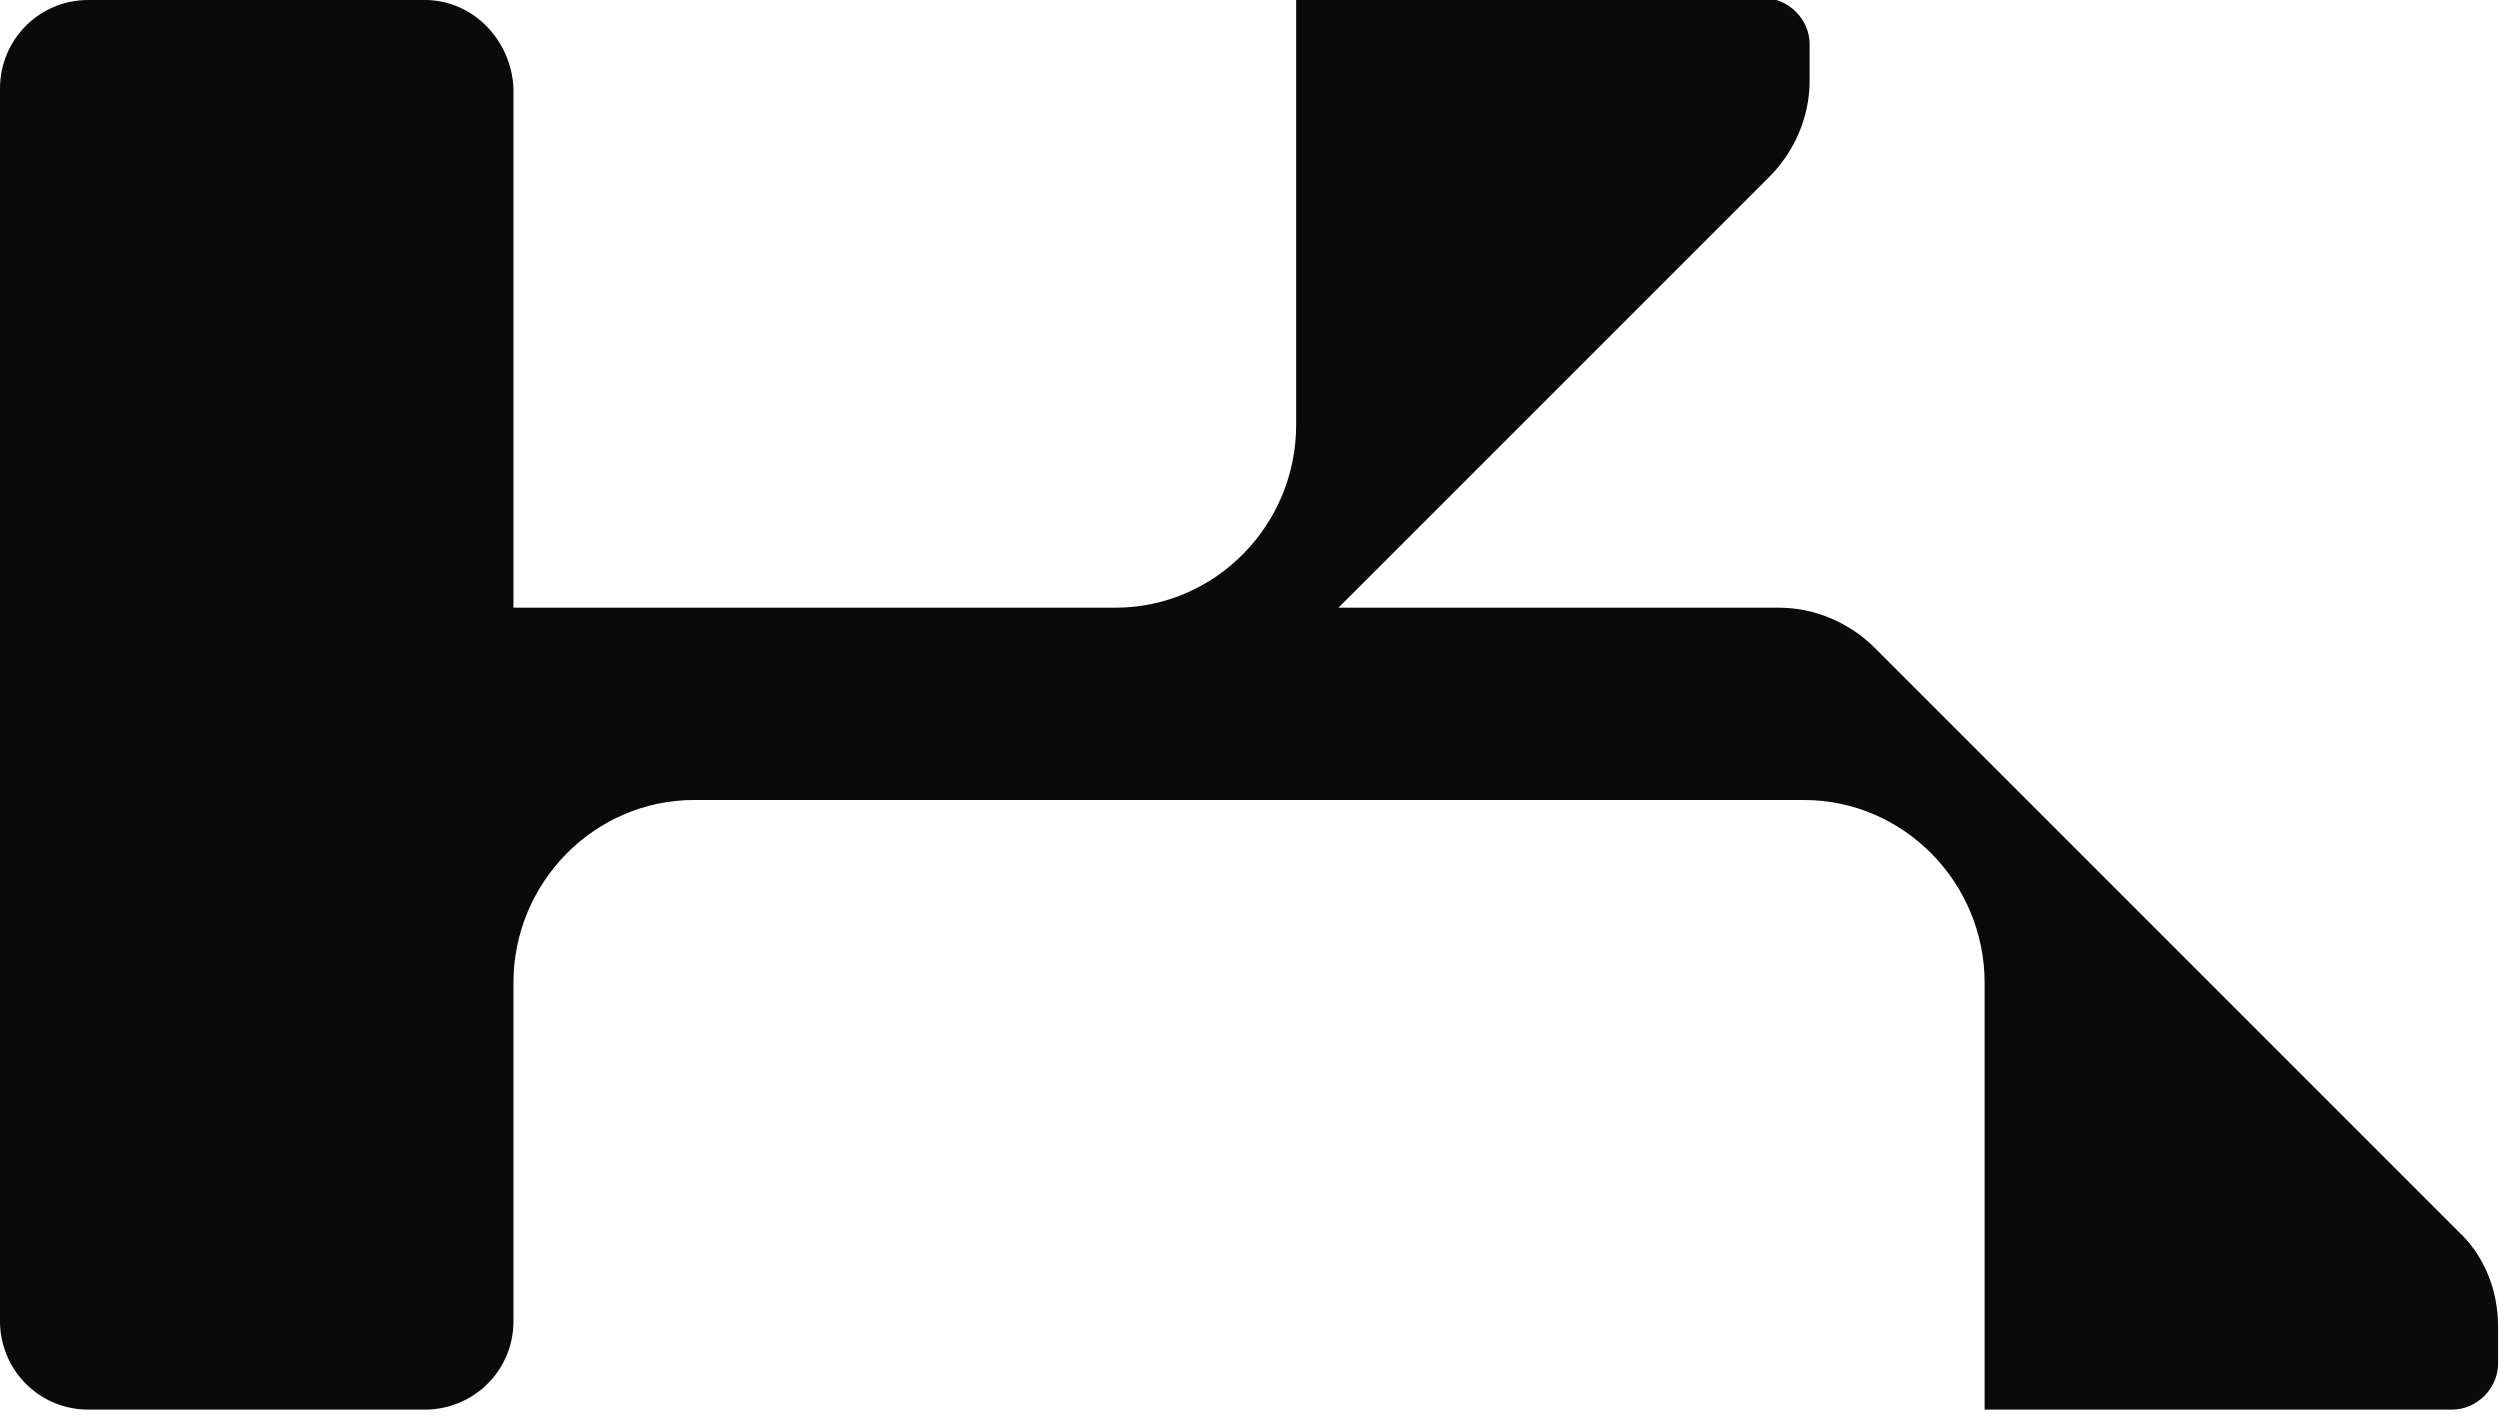 <?xml version="1.0" encoding="UTF-8"?>
<svg id="Layer_1" data-name="Layer 1" xmlns="http://www.w3.org/2000/svg" version="1.1" viewBox="0 0 130 74">
  <defs>
    <style>
      .cls-1 {
        fill: #0a0a0a;
        stroke-width: 0px;
      }
    </style>
  </defs>
  <path class="cls-1" d="M97.5,33.7c-1.3-1.3-3.1-2.1-5-2.1h-22.9l22.4-22.4c1.3-1.3,2.1-3.1,2.1-5v-1.9c0-1.3-1.1-2.4-2.4-2.4h-24.3v22.2c0,5.2-4.2,9.5-9.4,9.5h-31.3V4.6C26.6,2.1,24.6,0,22.1,0H4.6C2,0,0,2.1,0,4.6v64.1c0,2.5,2,4.6,4.6,4.6h17.5c2.5,0,4.6-2,4.6-4.6v-17.6c0-5.2,4.2-9.5,9.4-9.5h57.7c5.2,0,9.4,4.3,9.4,9.5v22.2h24.3c1.3,0,2.4-1.1,2.4-2.4v-1.9c0-1.9-.7-3.7-2.1-5l-30.3-30.3h0Z"/>
</svg>
